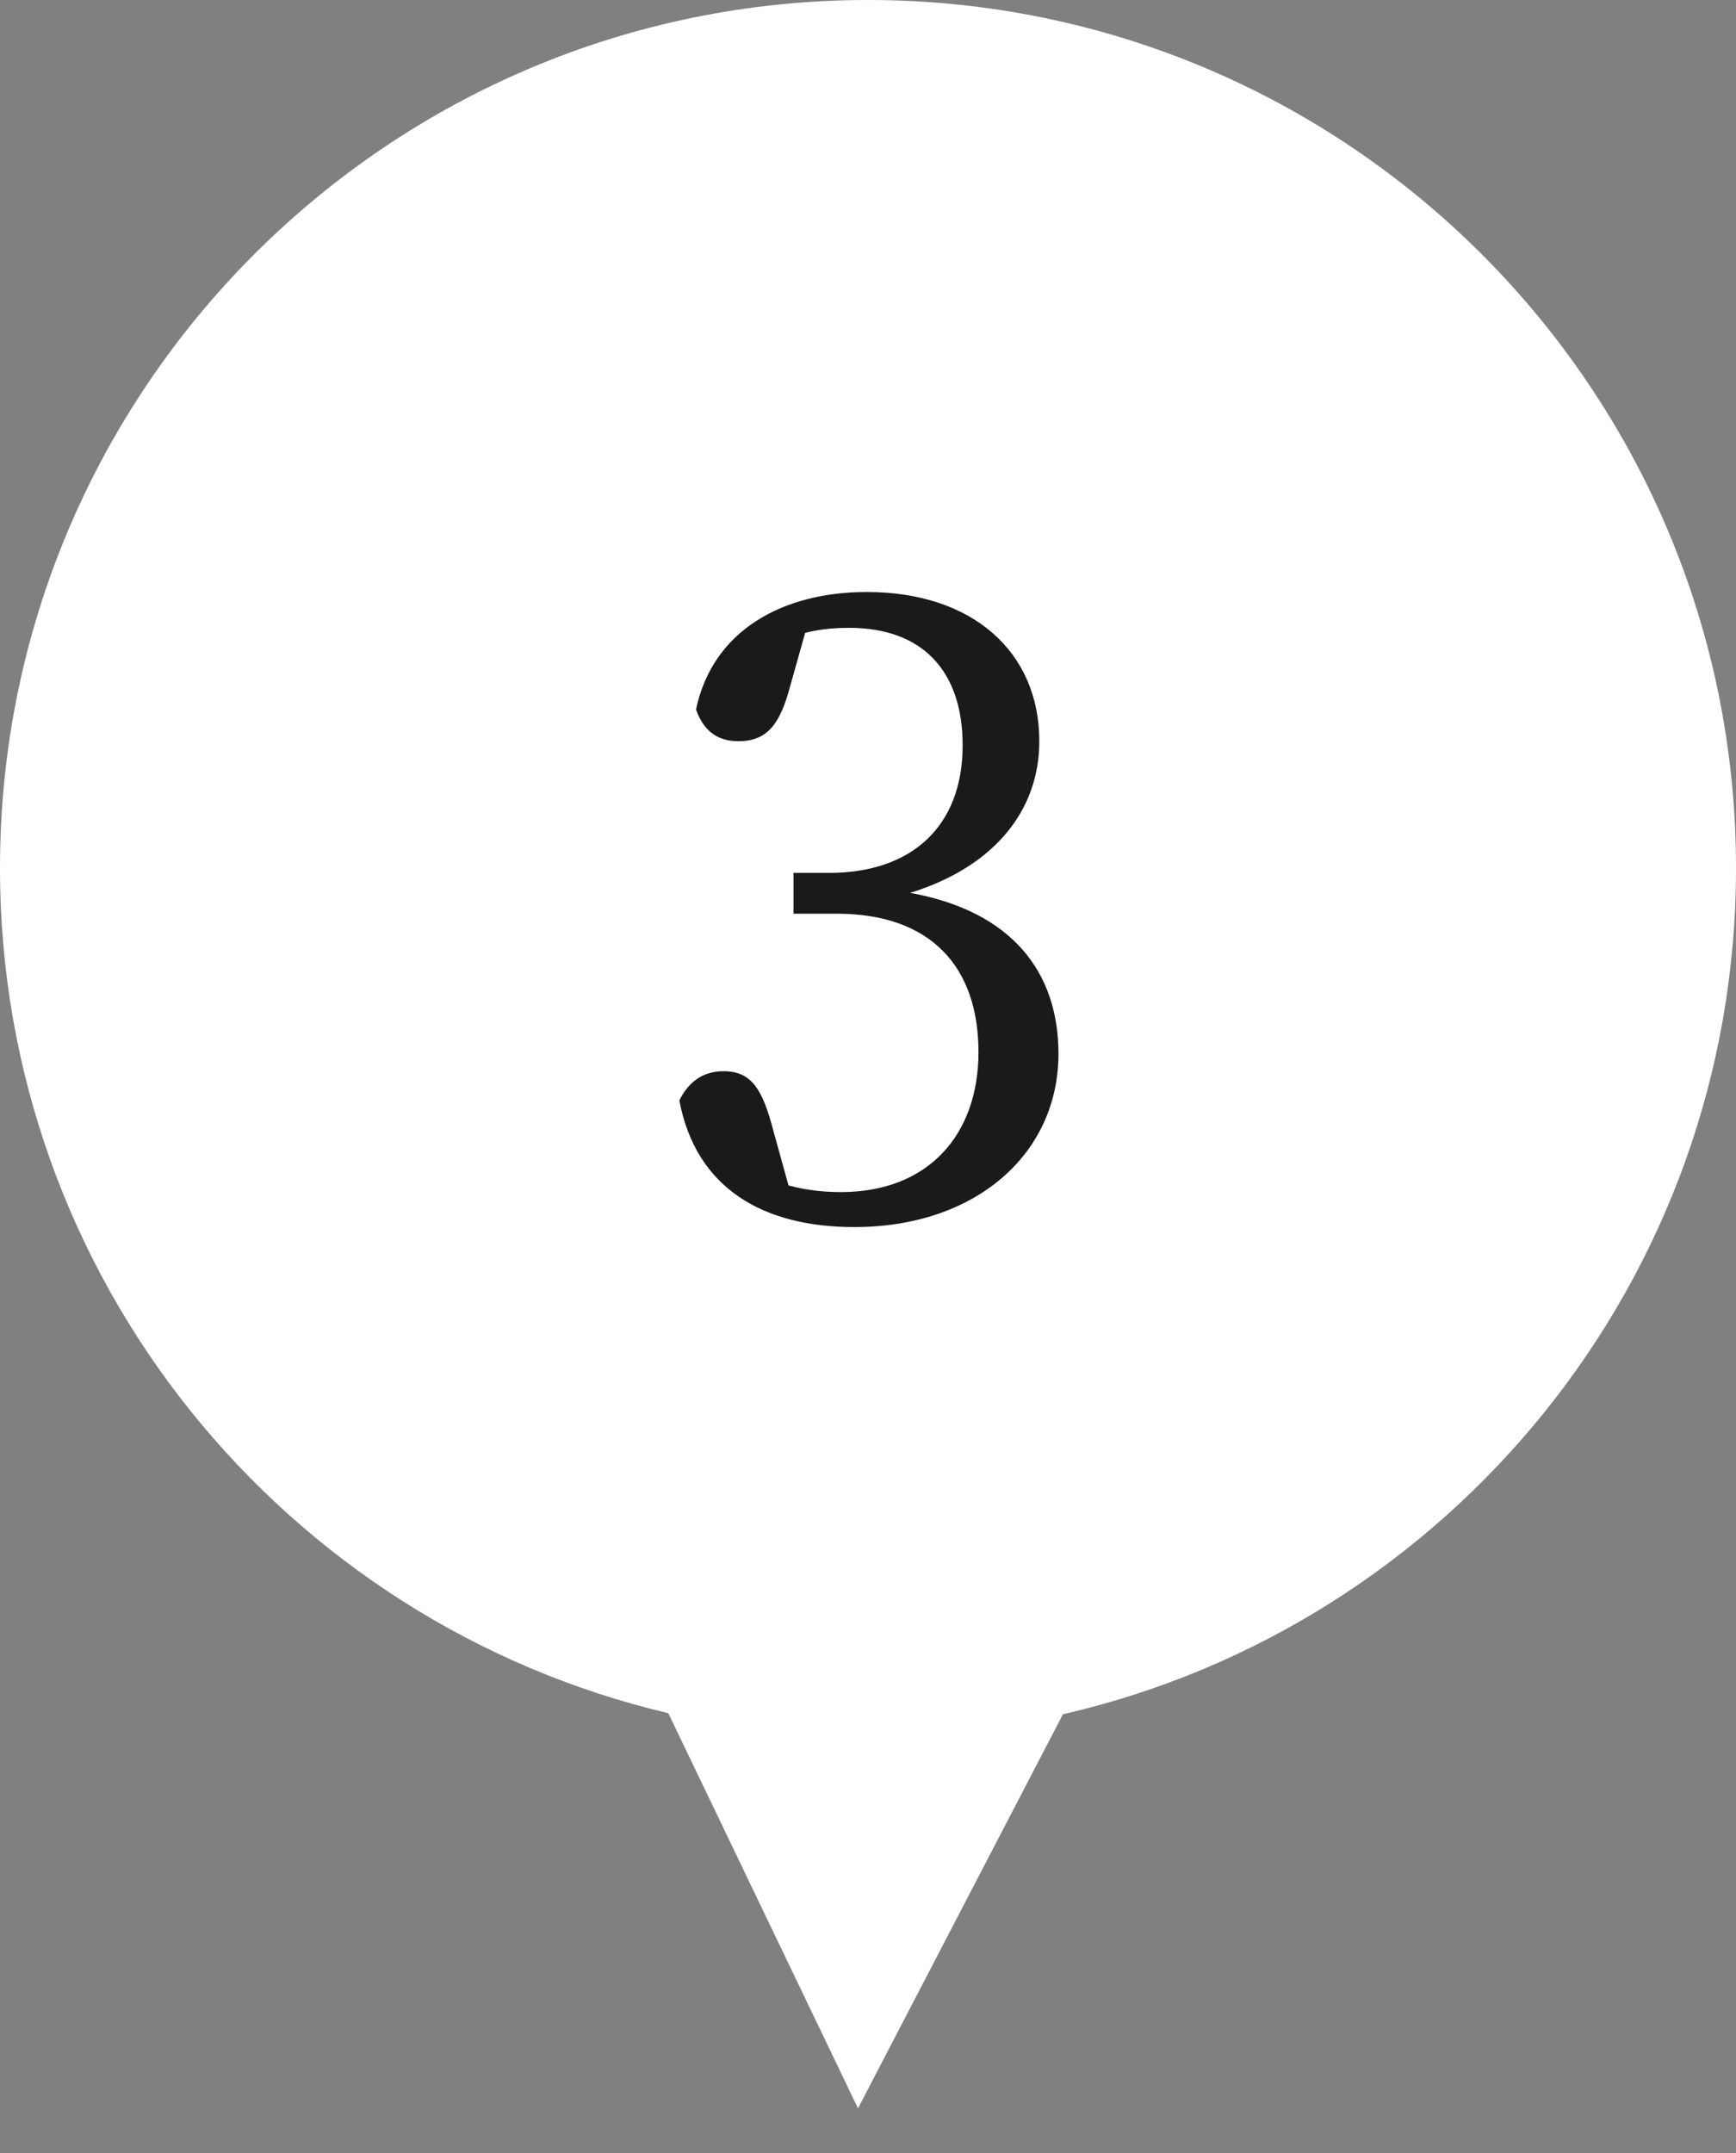 <svg width="25" height="31" viewBox="0 0 25 31" fill="none" xmlns="http://www.w3.org/2000/svg">
<rect x="0" y="0" width="25" height="31" fill="#808080" stroke="none"/>
<path d="M12.5 0C19.404 0 25 5.596 25 12.5C25 18.439 20.859 23.409 15.307 24.683L12.356 30.357L9.624 24.667C4.107 23.368 0 18.414 0 12.5C0 5.596 5.596 0 12.5 0Z" fill="white"/>
<path d="M11.595 9.112L11.379 9.88C11.235 10.42 11.055 10.672 10.635 10.672C10.359 10.672 10.143 10.552 10.023 10.216C10.263 9.076 11.271 8.524 12.483 8.524C14.007 8.524 14.967 9.388 14.967 10.672C14.967 11.68 14.307 12.484 13.107 12.856C14.571 13.12 15.243 13.996 15.243 15.172C15.243 16.612 14.055 17.668 12.303 17.668C10.995 17.668 10.023 17.116 9.783 15.844C9.927 15.556 10.143 15.424 10.419 15.424C10.827 15.424 10.983 15.688 11.139 16.288L11.355 17.068C11.619 17.14 11.871 17.164 12.111 17.164C13.371 17.164 14.091 16.336 14.091 15.148C14.091 13.924 13.407 13.156 12.051 13.156H11.427V12.568H11.943C13.119 12.568 13.863 11.908 13.863 10.732C13.863 9.64 13.263 9.04 12.231 9.04C12.051 9.04 11.835 9.052 11.595 9.112Z" fill="#1A1A1A"/>
</svg>
